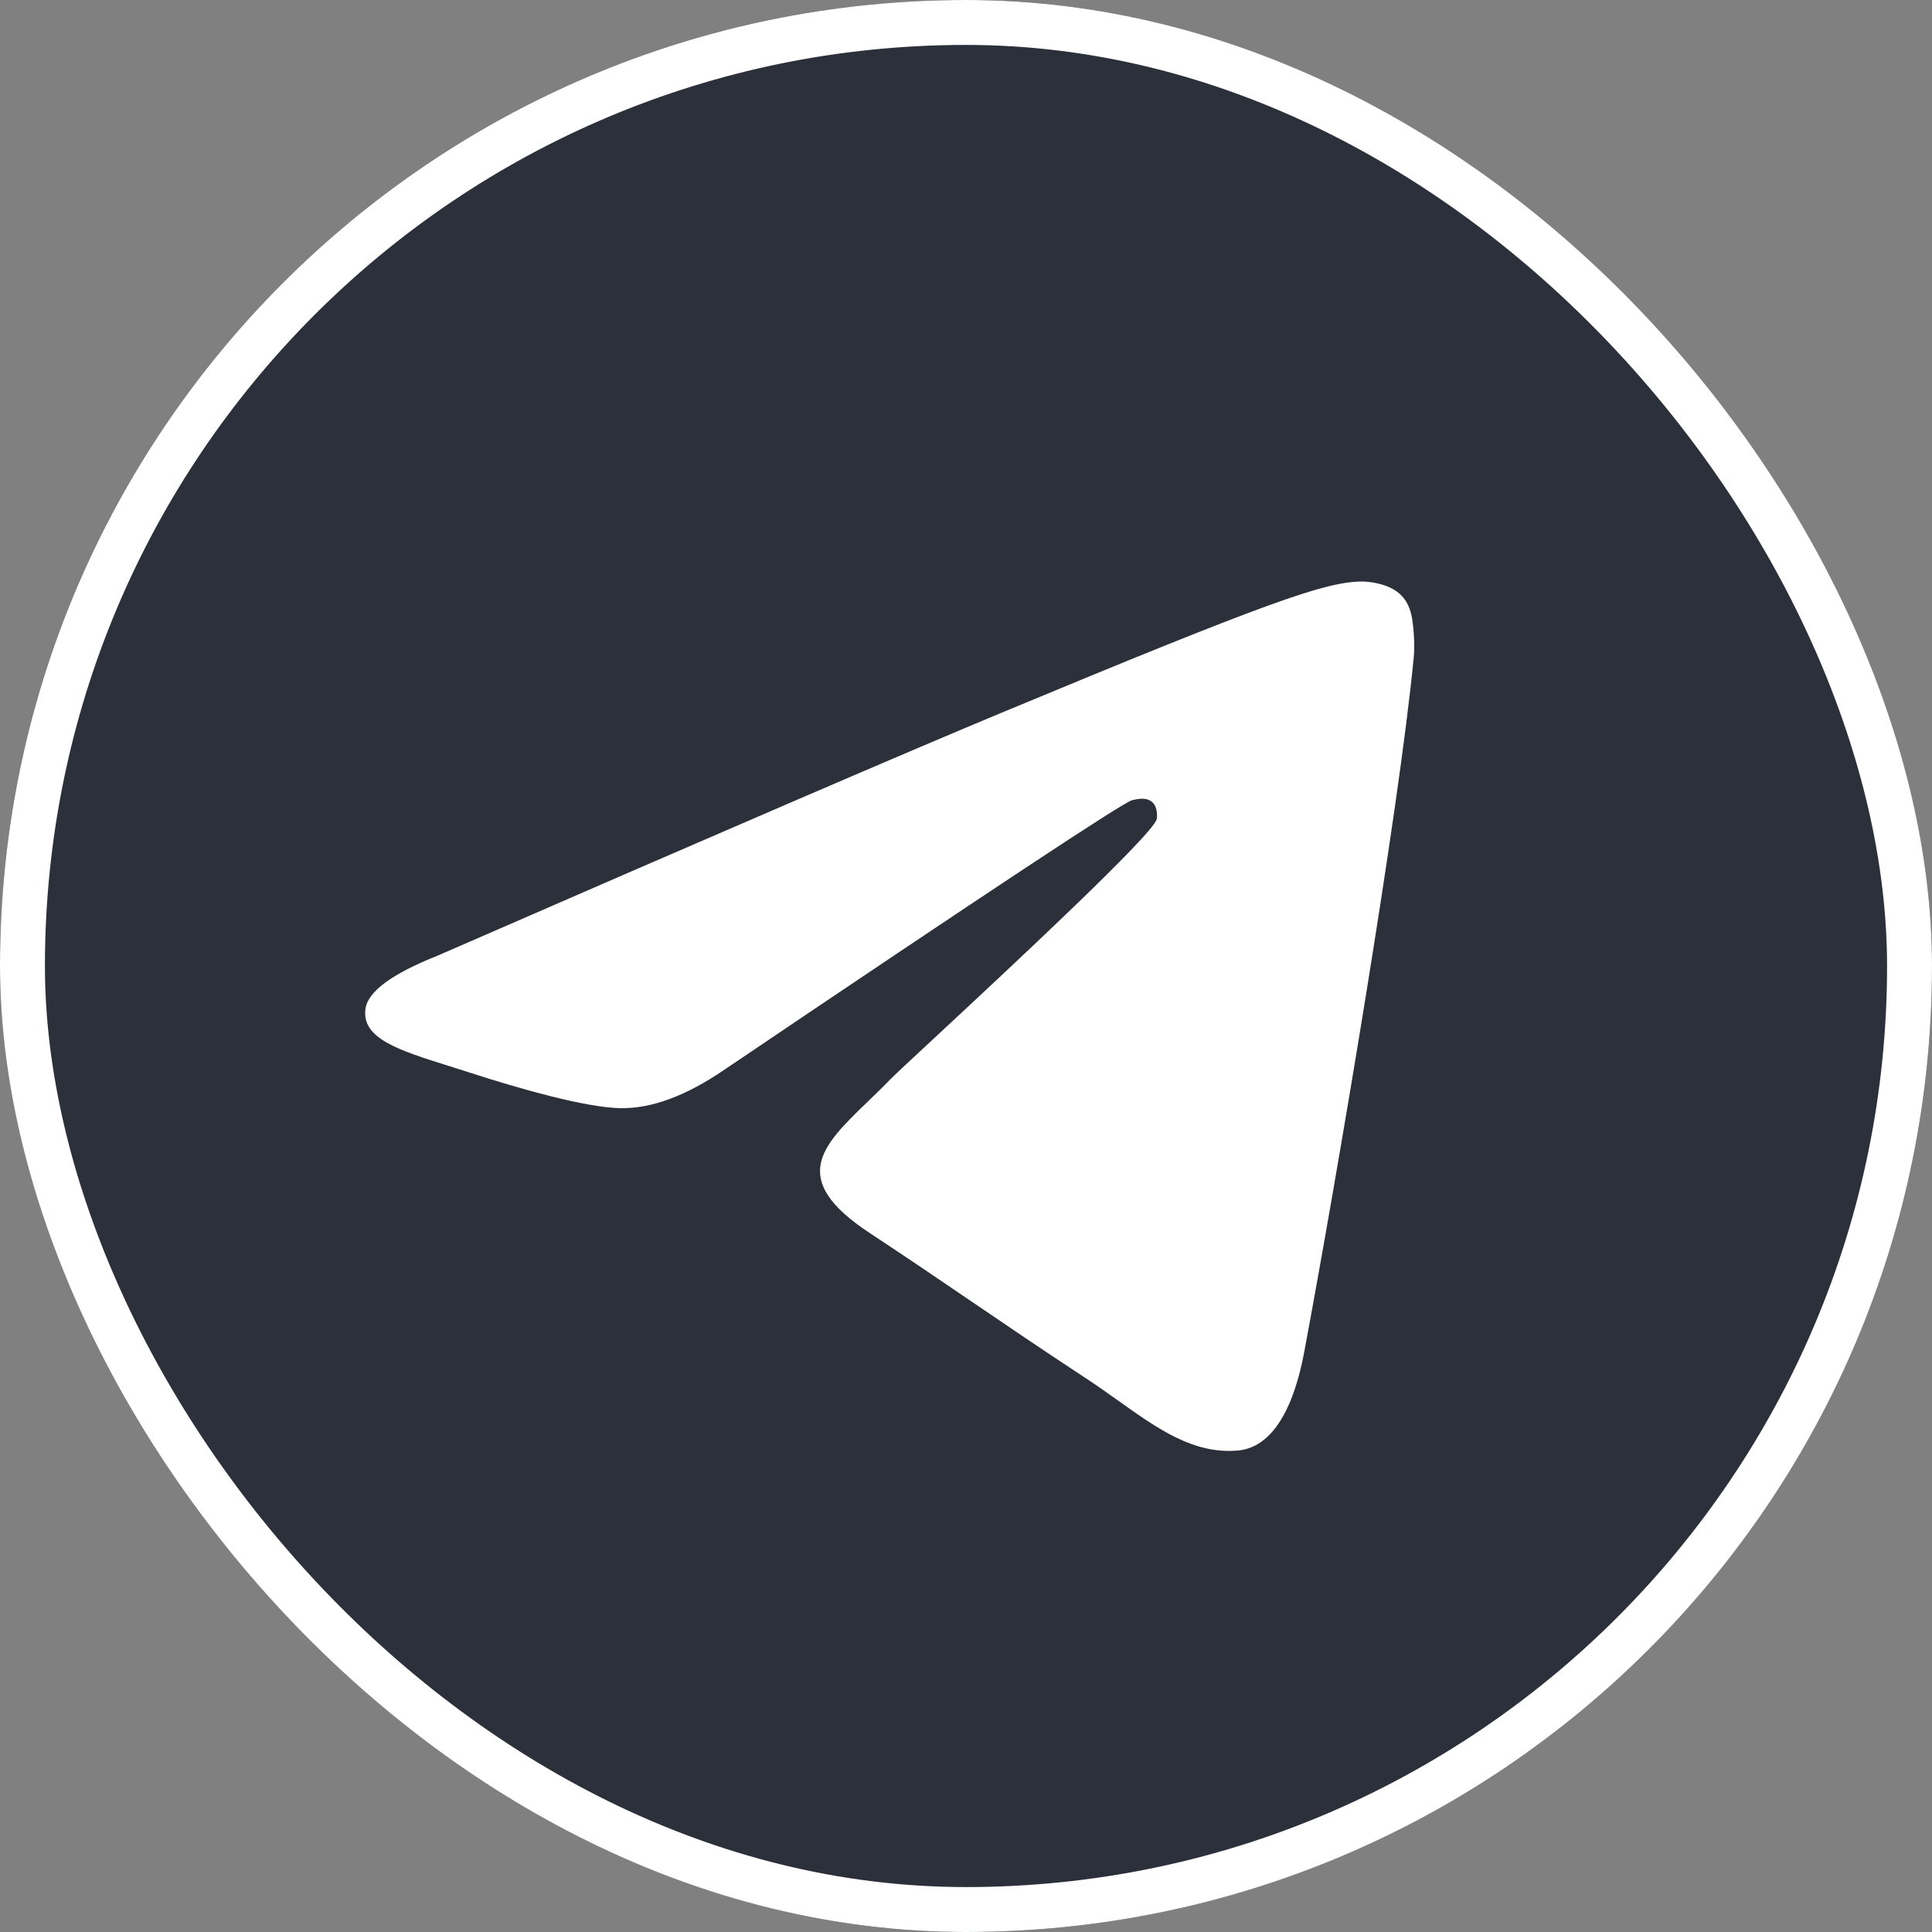 <?xml version="1.0" encoding="UTF-8"?> <svg xmlns="http://www.w3.org/2000/svg" width="43" height="43" viewBox="0 0 43 43" fill="none"><rect x="0" y="0" width="43" height="43" fill="#808080" stroke="none"/><g clip-path="url(#clip0_319_901)"><path d="M36.857 9.214H6.143V33.786H36.857V9.214Z" fill="white"></path><path fill-rule="evenodd" clip-rule="evenodd" d="M43 21.5C43 33.374 33.374 43 21.5 43C9.626 43 0 33.374 0 21.5C0 9.626 9.626 0 21.5 0C33.374 0 43 9.626 43 21.5ZM22.27 15.872C20.179 16.742 16 18.542 9.732 21.273C8.714 21.678 8.181 22.074 8.133 22.461C8.051 23.115 8.87 23.373 9.986 23.724C10.138 23.771 10.295 23.821 10.456 23.873C11.554 24.23 13.03 24.648 13.798 24.664C14.495 24.679 15.272 24.392 16.13 23.803C21.986 19.85 25.009 17.852 25.198 17.809C25.332 17.778 25.518 17.74 25.644 17.852C25.769 17.964 25.757 18.175 25.744 18.232C25.663 18.578 22.446 21.568 20.782 23.116C20.263 23.598 19.895 23.94 19.82 24.018C19.651 24.194 19.479 24.359 19.314 24.518C18.294 25.502 17.529 26.239 19.357 27.443C20.234 28.021 20.937 28.5 21.638 28.977C22.403 29.498 23.167 30.018 24.154 30.666C24.406 30.831 24.646 31.002 24.881 31.169C25.771 31.804 26.572 32.374 27.56 32.283C28.135 32.23 28.729 31.69 29.03 30.079C29.742 26.271 31.142 18.021 31.466 14.622C31.494 14.324 31.458 13.943 31.43 13.775C31.401 13.608 31.341 13.37 31.124 13.193C30.866 12.984 30.468 12.94 30.291 12.943C29.482 12.957 28.241 13.389 22.27 15.872Z" fill="#2B303A"></path></g><rect x="0.5" y="0.5" width="42" height="42" rx="21" stroke="white"></rect><defs><clipPath id="clip0_319_901"><rect width="43" height="43" rx="21.5" fill="white"></rect></clipPath></defs></svg> 